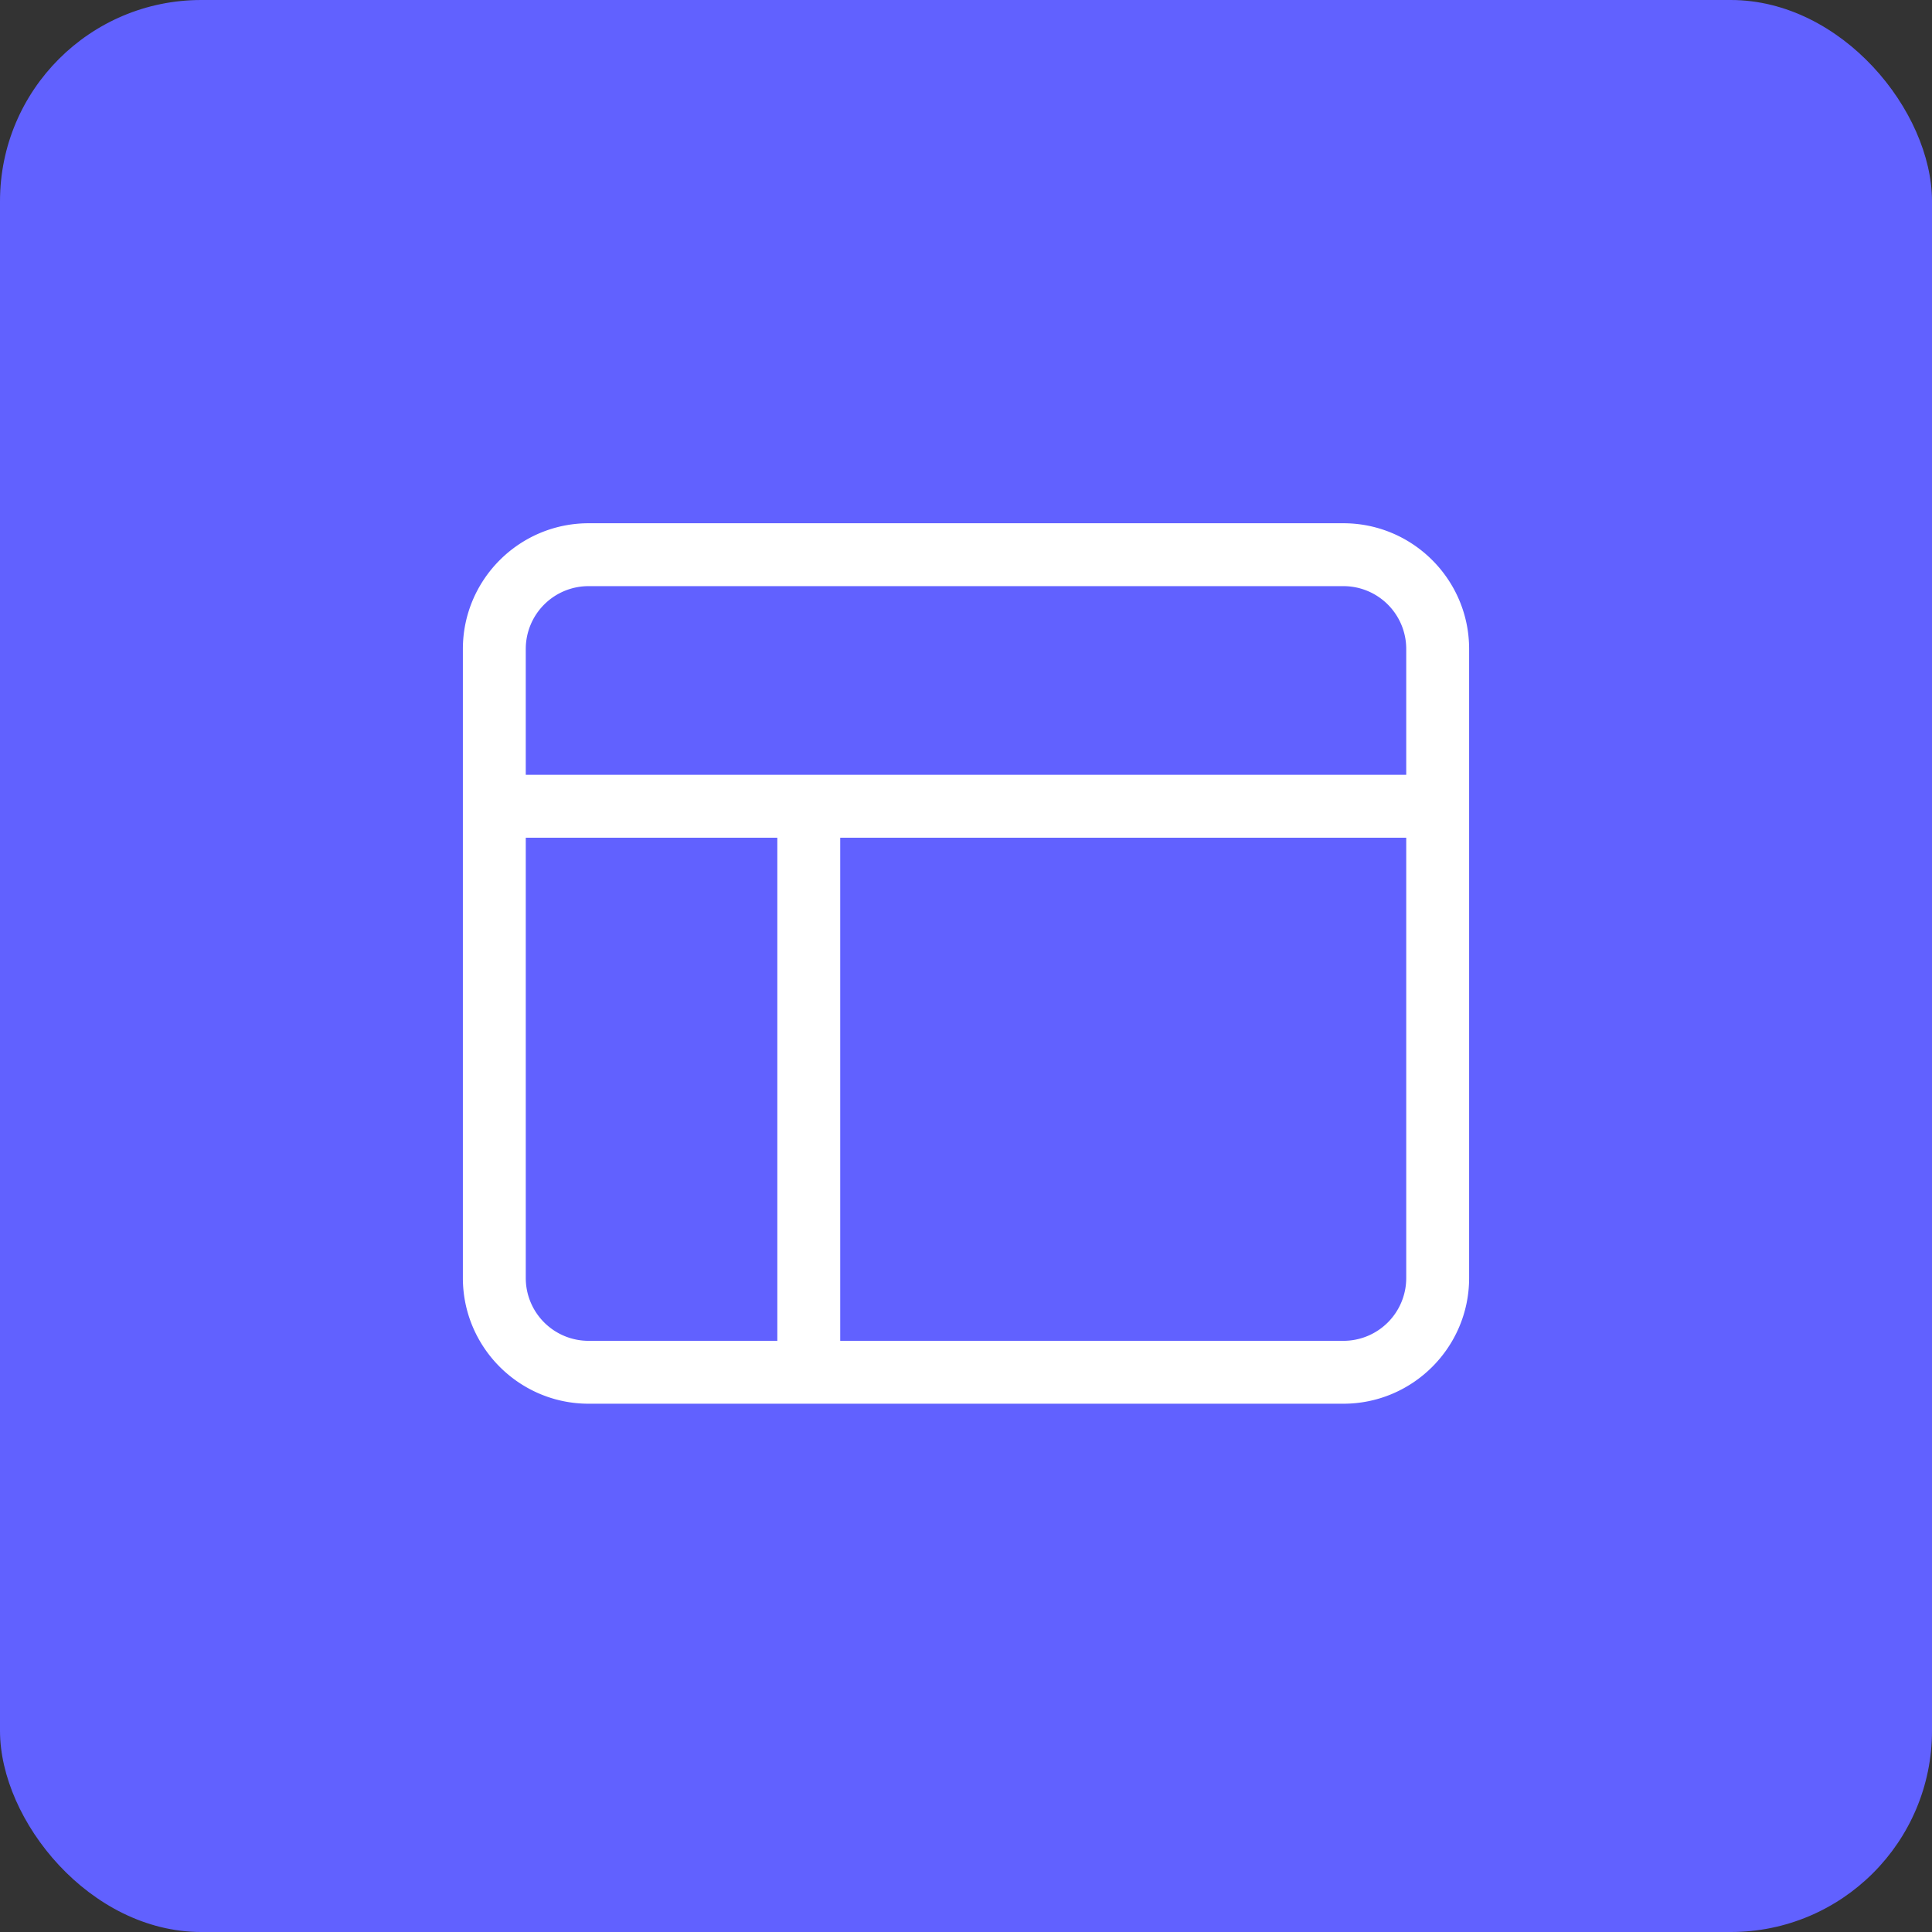 <svg xmlns="http://www.w3.org/2000/svg" fill="none" viewBox="0 0 192 192"><rect x="0" y="0" width="192" height="192" fill="#333333" stroke="none"/><rect width="192" height="192" fill="#6161FF" rx="20"/><path fill="#fff" d="M133.5 58.25a6.243 6.243 0 0 1 6.25 6.25V77h-87.5V64.5a6.243 6.243 0 0 1 6.25-6.25h75ZM52.25 127V83.25h25v50H58.5a6.243 6.243 0 0 1-6.25-6.25Zm31.25 6.25v-50h56.25V127a6.243 6.243 0 0 1-6.25 6.25h-50ZM58.5 52C51.605 52 46 57.605 46 64.5V127c0 6.895 5.605 12.5 12.5 12.5h75c6.895 0 12.5-5.605 12.5-12.5V64.5c0-6.895-5.605-12.5-12.5-12.5h-75Z"/></svg>
